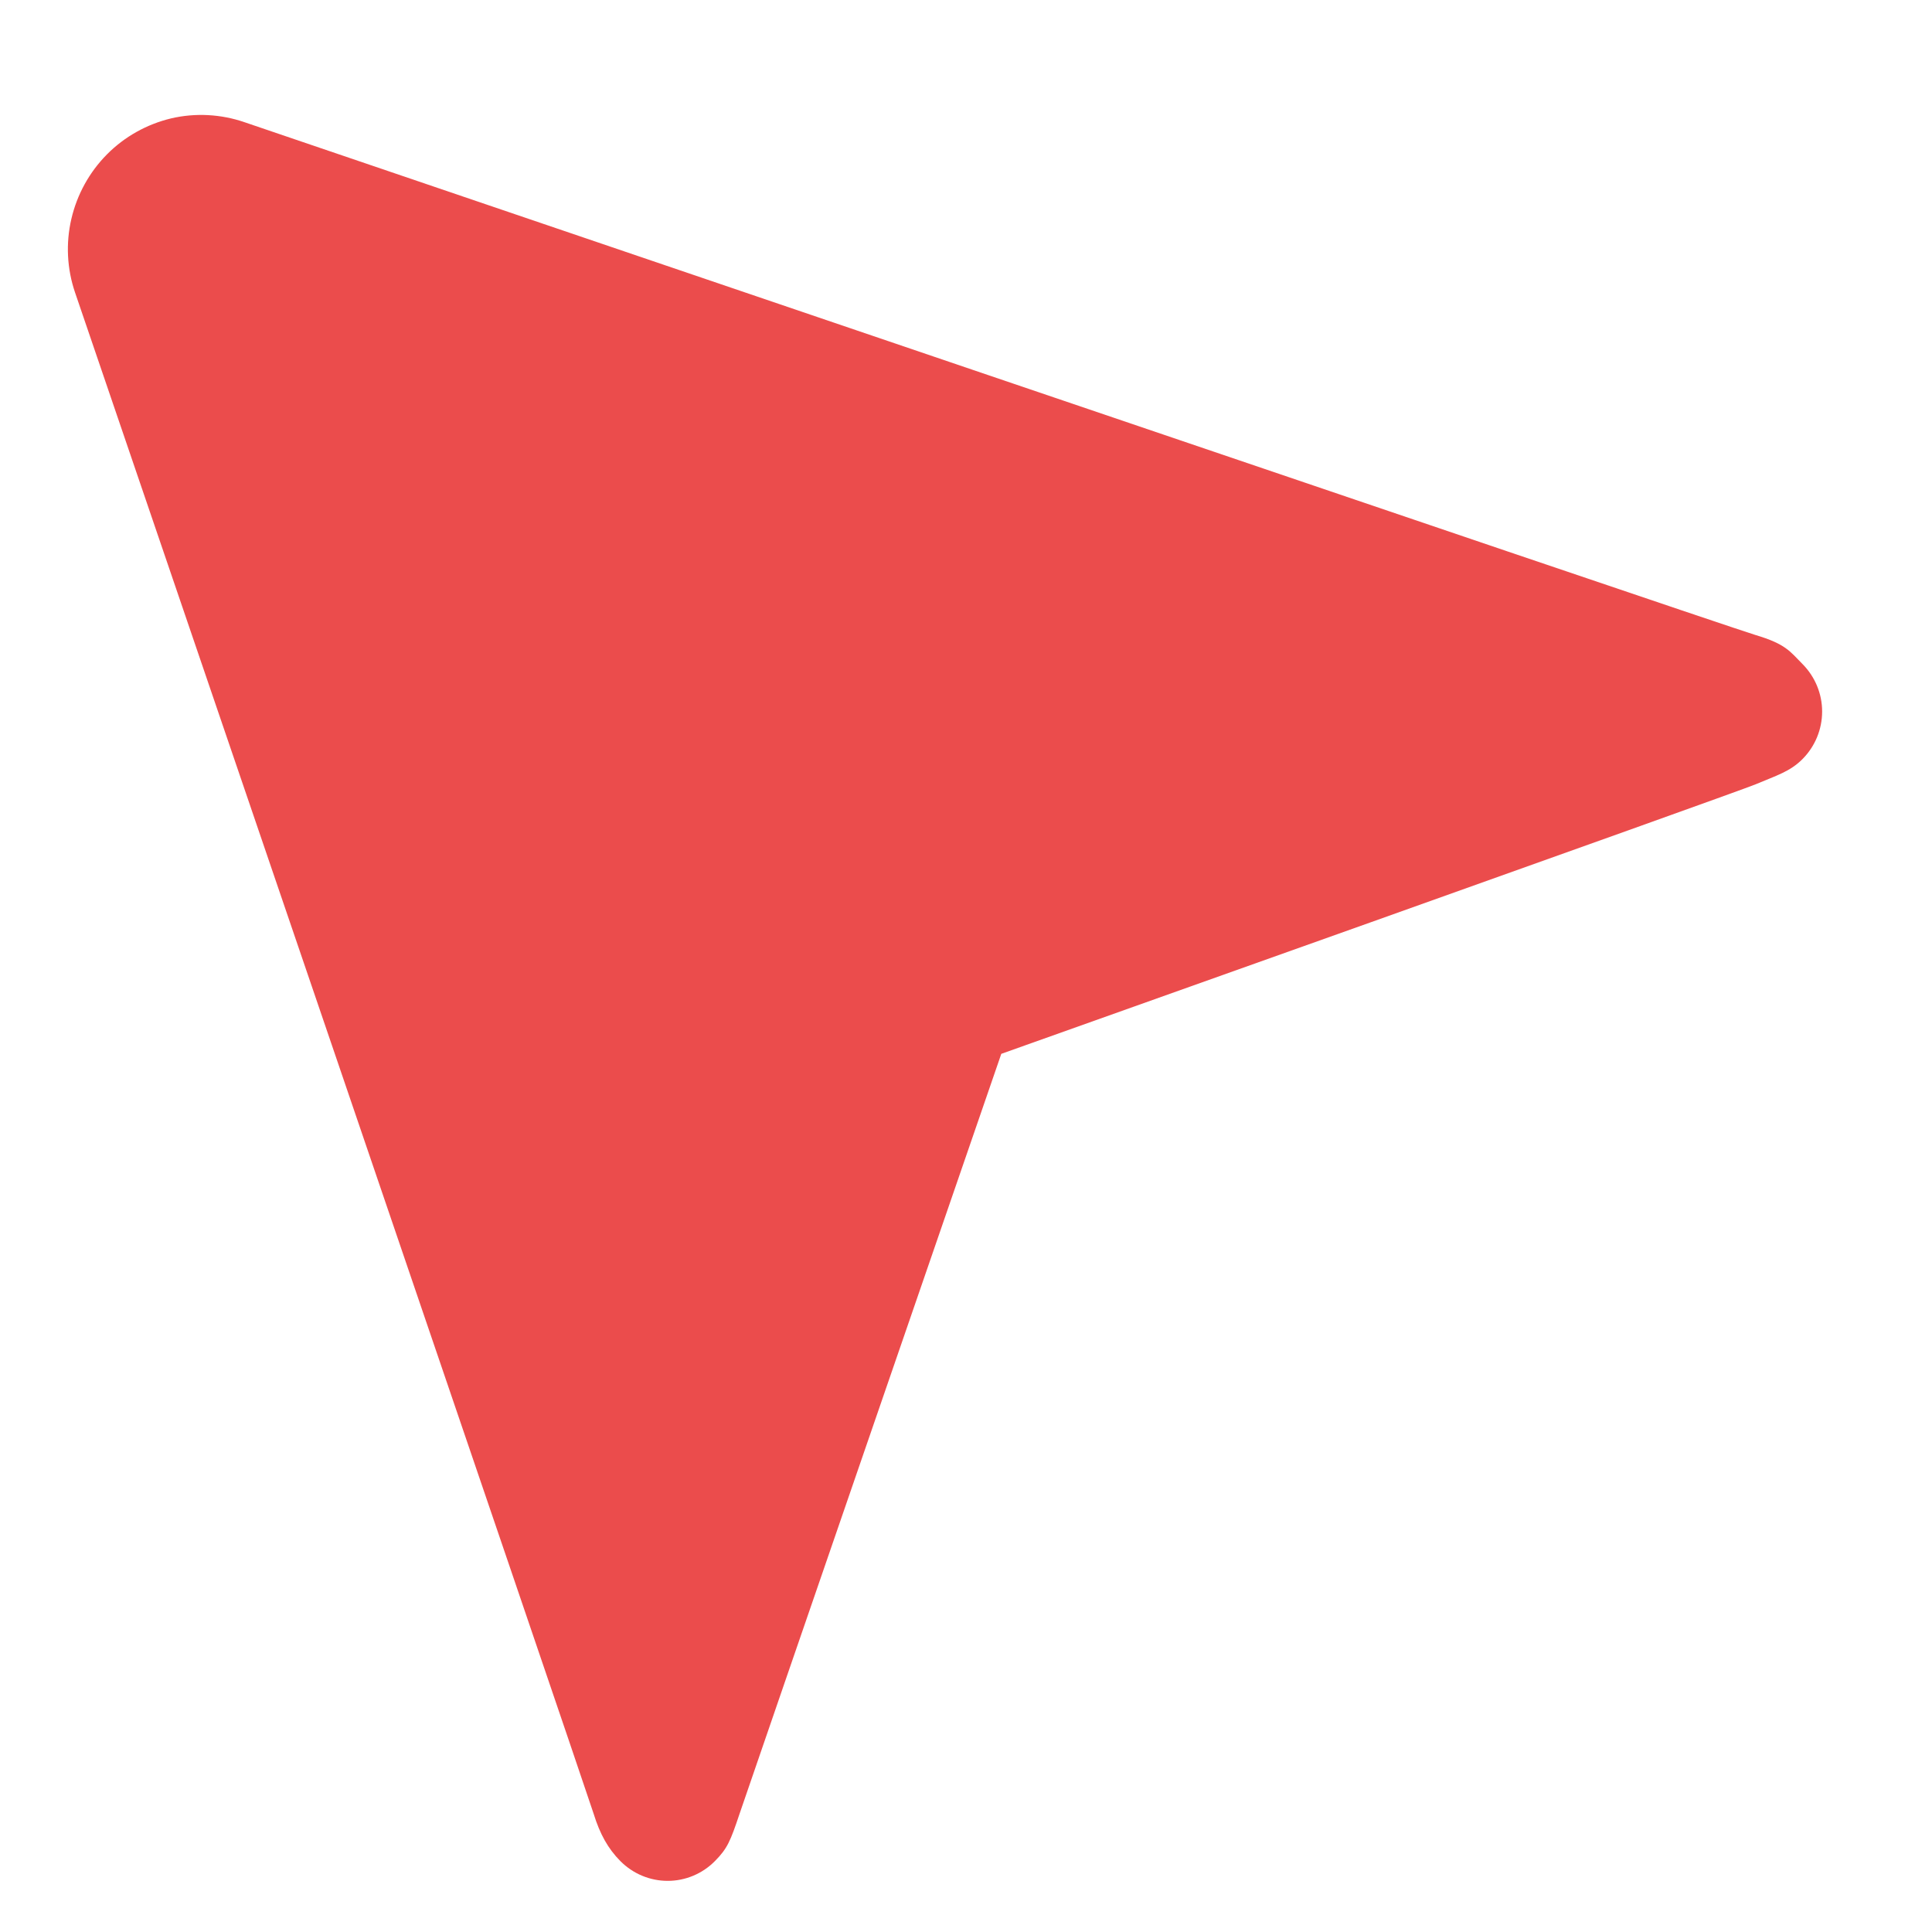 <svg width="15" height="15" viewBox="0 0 15 15" fill="none" xmlns="http://www.w3.org/2000/svg">
<path d="M13.629 6.09C13.792 6.021 13.898 5.991 13.995 5.893C14.092 5.795 14.147 5.663 14.147 5.524C14.147 5.386 14.092 5.254 13.995 5.156C13.898 5.058 13.865 5 13.629 4.93C13.392 4.86 1.899 0.949 1.899 0.949C1.716 0.886 1.518 0.875 1.329 0.919C1.141 0.964 0.968 1.06 0.831 1.198C0.694 1.336 0.598 1.51 0.554 1.7C0.51 1.889 0.52 2.088 0.583 2.272C0.583 2.272 4.56 13.923 4.609 14.082C4.658 14.24 4.72 14.352 4.817 14.45C4.915 14.548 5.046 14.603 5.184 14.603C5.321 14.603 5.453 14.548 5.55 14.45C5.647 14.352 5.67 14.297 5.742 14.082C5.815 13.866 7.774 8.182 7.774 8.182C7.774 8.182 13.465 6.158 13.629 6.09Z" fill="#EB4C4C"/>
</svg>
